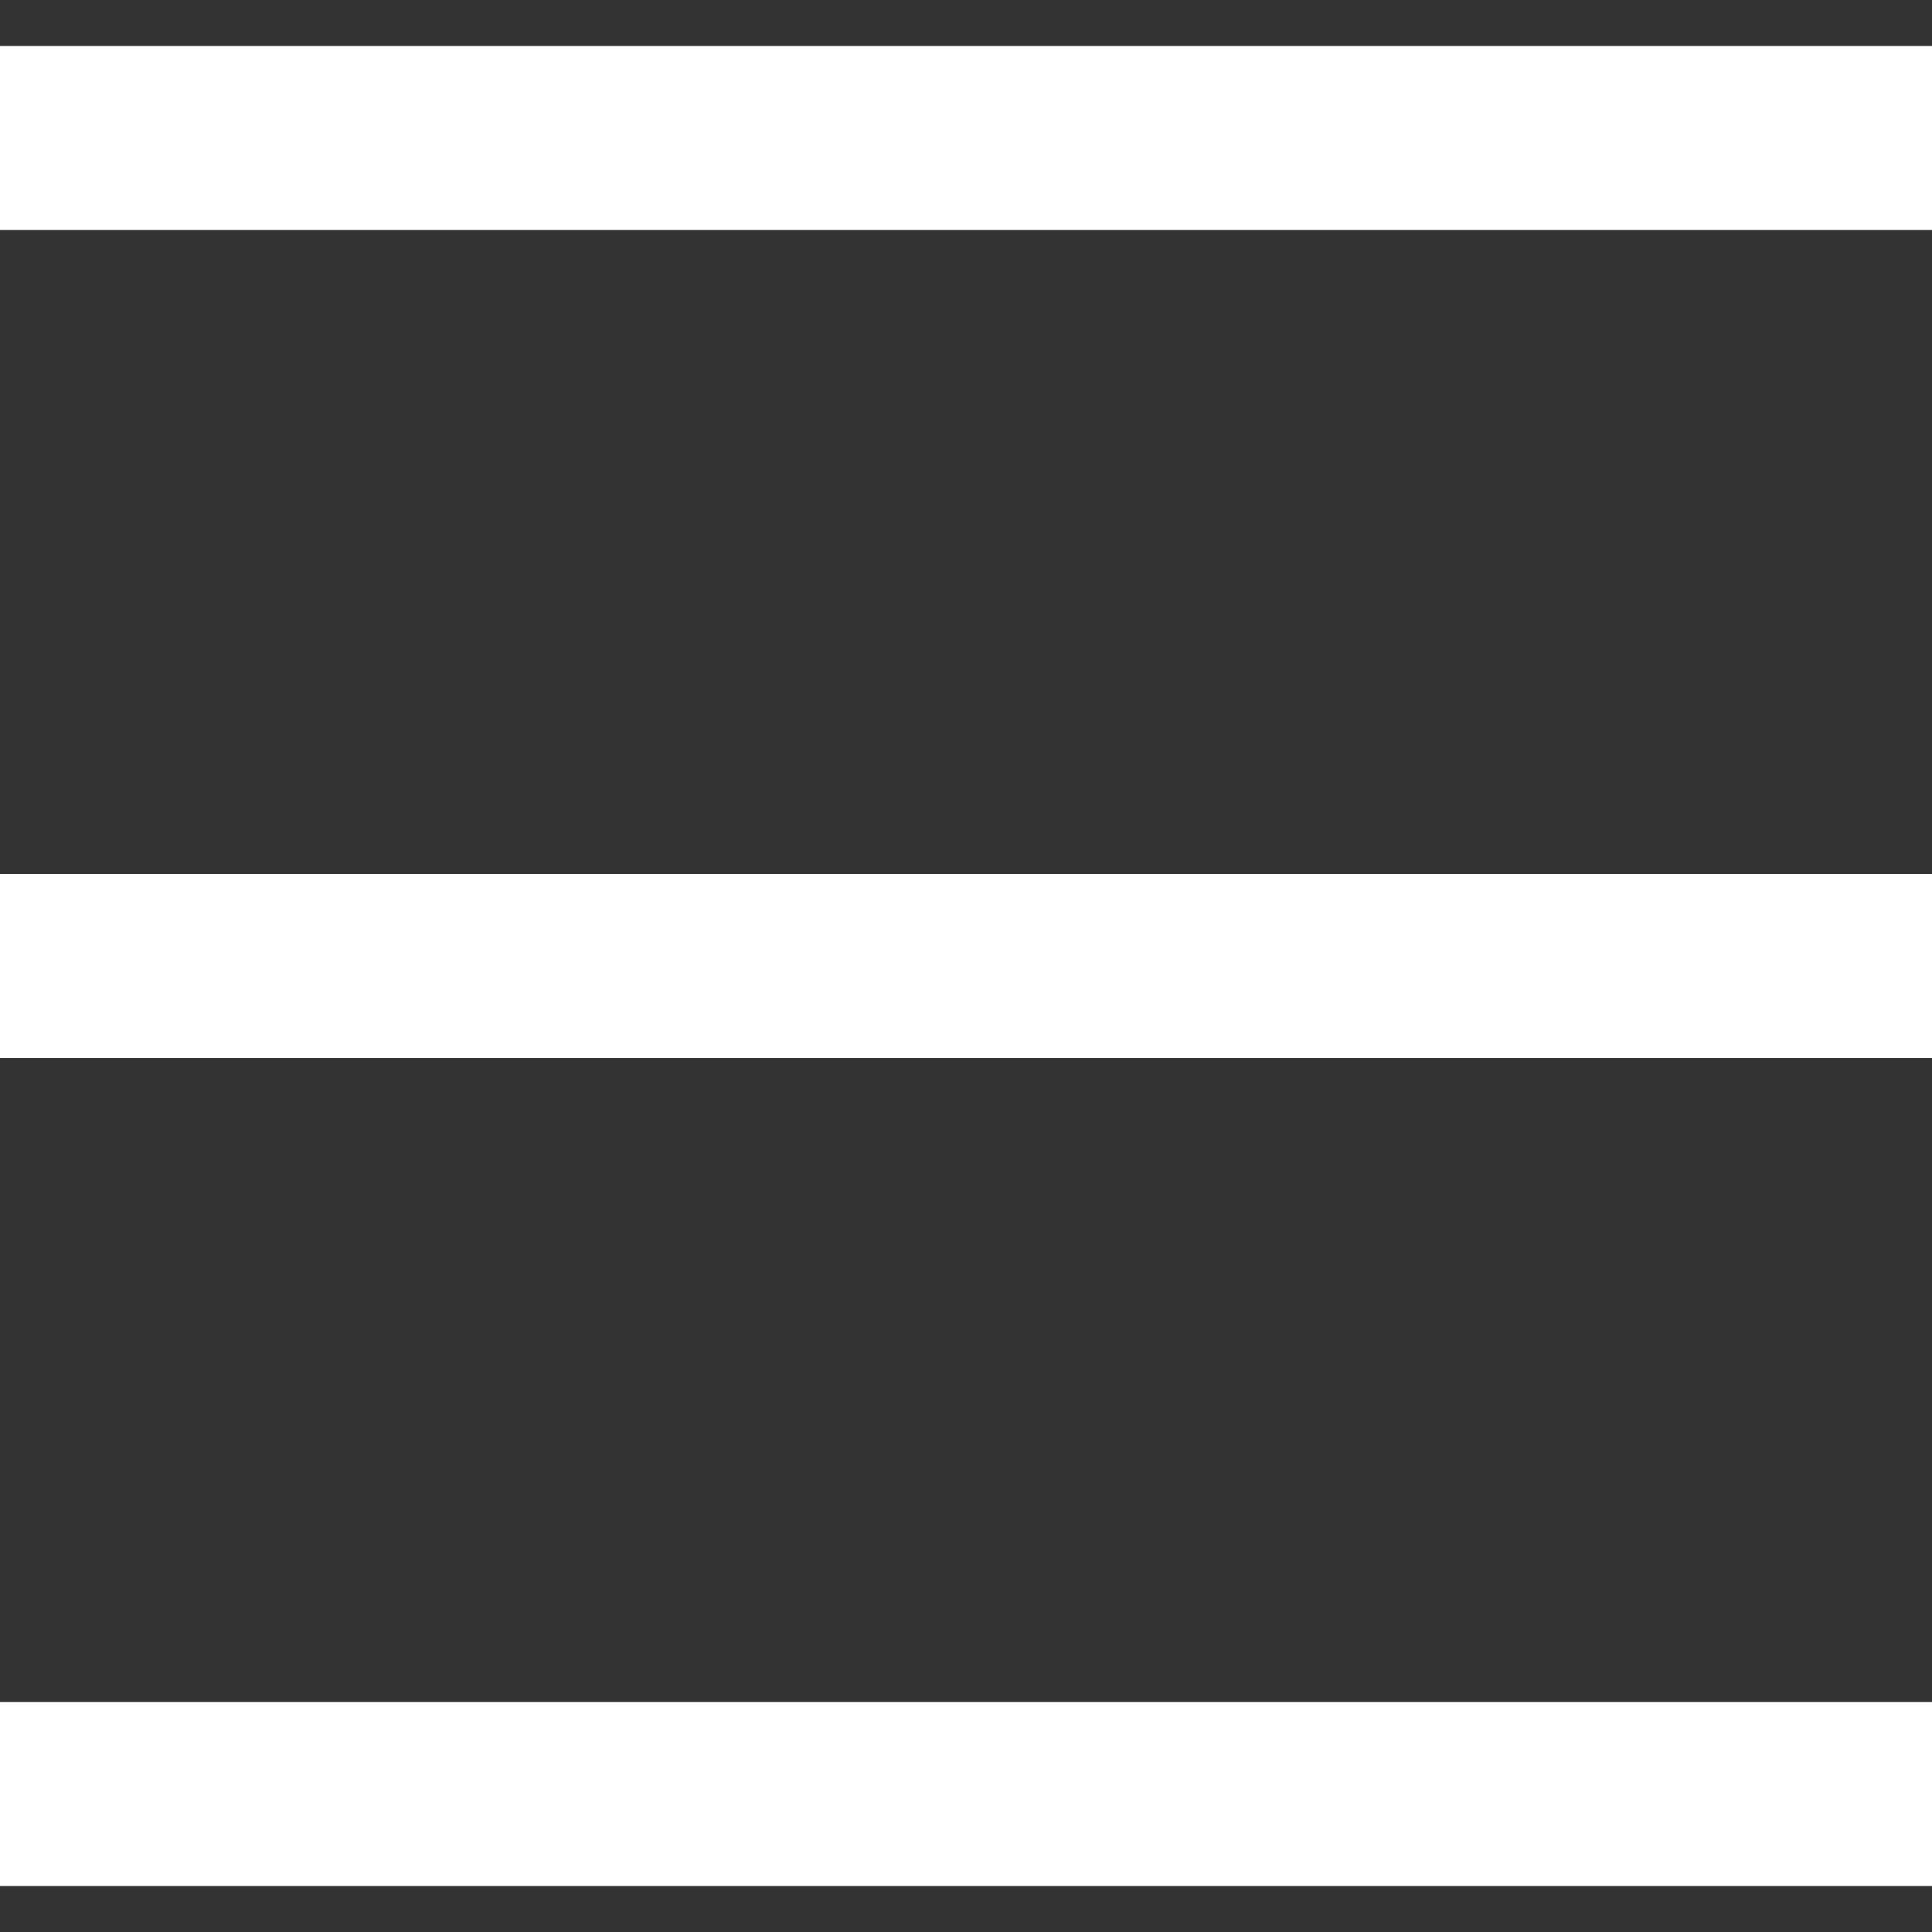 <svg width="21" height="21" viewBox="0 0 21 21" fill="none" xmlns="http://www.w3.org/2000/svg">
<rect x="0" y="0" width="21" height="21" fill="#333333" stroke="none"/>
<line y1="1.5" x2="21" y2="1.5" stroke="white" stroke-width="2"/>
<line y1="10.5" x2="21" y2="10.5" stroke="white" stroke-width="2"/>
<line y1="19.5" x2="21" y2="19.5" stroke="white" stroke-width="2"/>
</svg>
